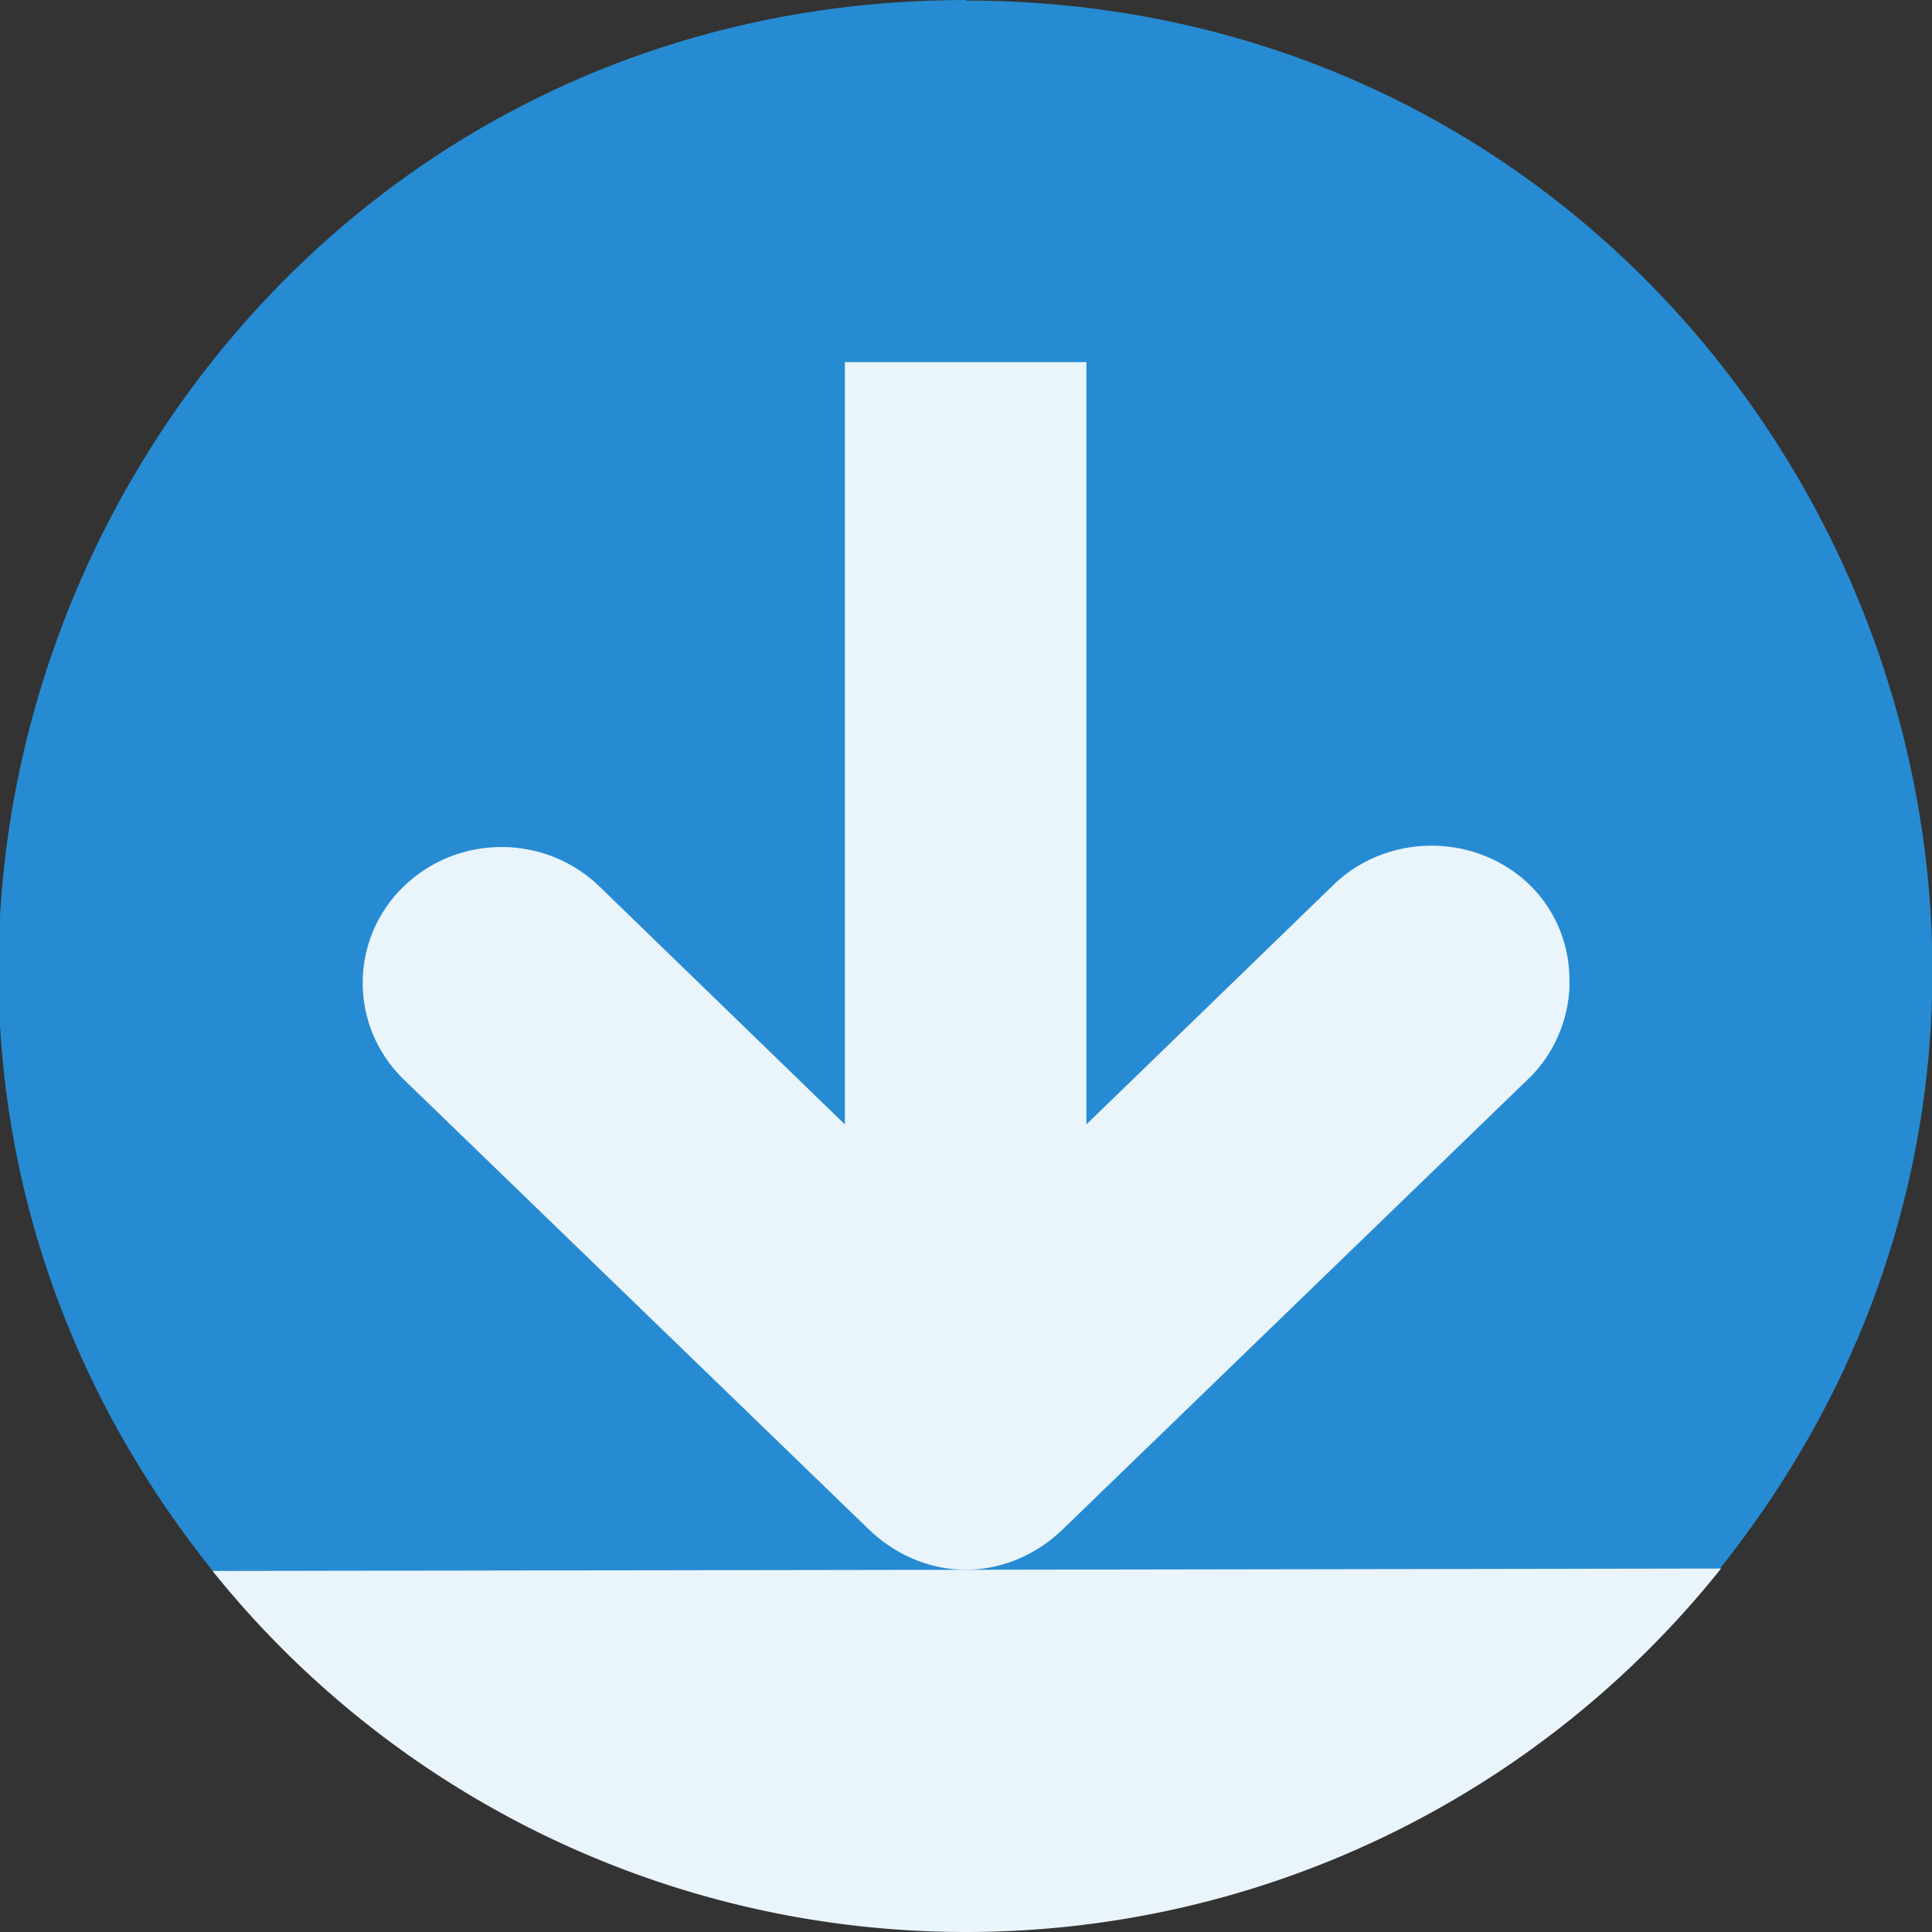 <svg xmlns="http://www.w3.org/2000/svg" viewBox="0 0 16 16">
 <rect x="0" y="0" width="16" height="16" fill="#333333" stroke="none"/>
 <path d="m 7.998 0 c -6.711 0.003 -10.436 7.771 -6.236 13.01 4.238 0.994 8.238 0.994 12.479 -0.016 4.179 -5.236 0.457 -12.981 -6.242 -12.99" style="fill:#268bd2;fill-rule:evenodd"/>
 <path d="m 12.997 8.156 c 0.015 -0.465 -0.249 -0.881 -0.688 -1.063 -0.438 -0.181 -0.951 -0.083 -1.281 0.25 l -2.031 1.969 0 -6.313 -2 0 0 6.313 l -2.031 -1.969 c -0.45 -0.438 -1.175 -0.438 -1.625 0 -0.45 0.438 -0.45 1.155 0 1.594 l 3.844 3.719 c 0.216 0.213 0.506 0.344 0.813 0.344 c 0.306 0 0.596 -0.13 0.813 -0.344 l 3.844 -3.719 c 0.213 -0.202 0.335 -0.489 0.344 -0.781 z" style="fill:#eaf4fb;fill-opacity:1"/>
 <g style="fill-rule:evenodd">
  <path d="M 14.253 12.99 A 8 8 0 0 1 7.999 16 l 0 0 A 8 8 0 0 1 1.76 13.01" style="fill:#eaf4fb;fill-opacity:1"/>
 </g>
</svg>
